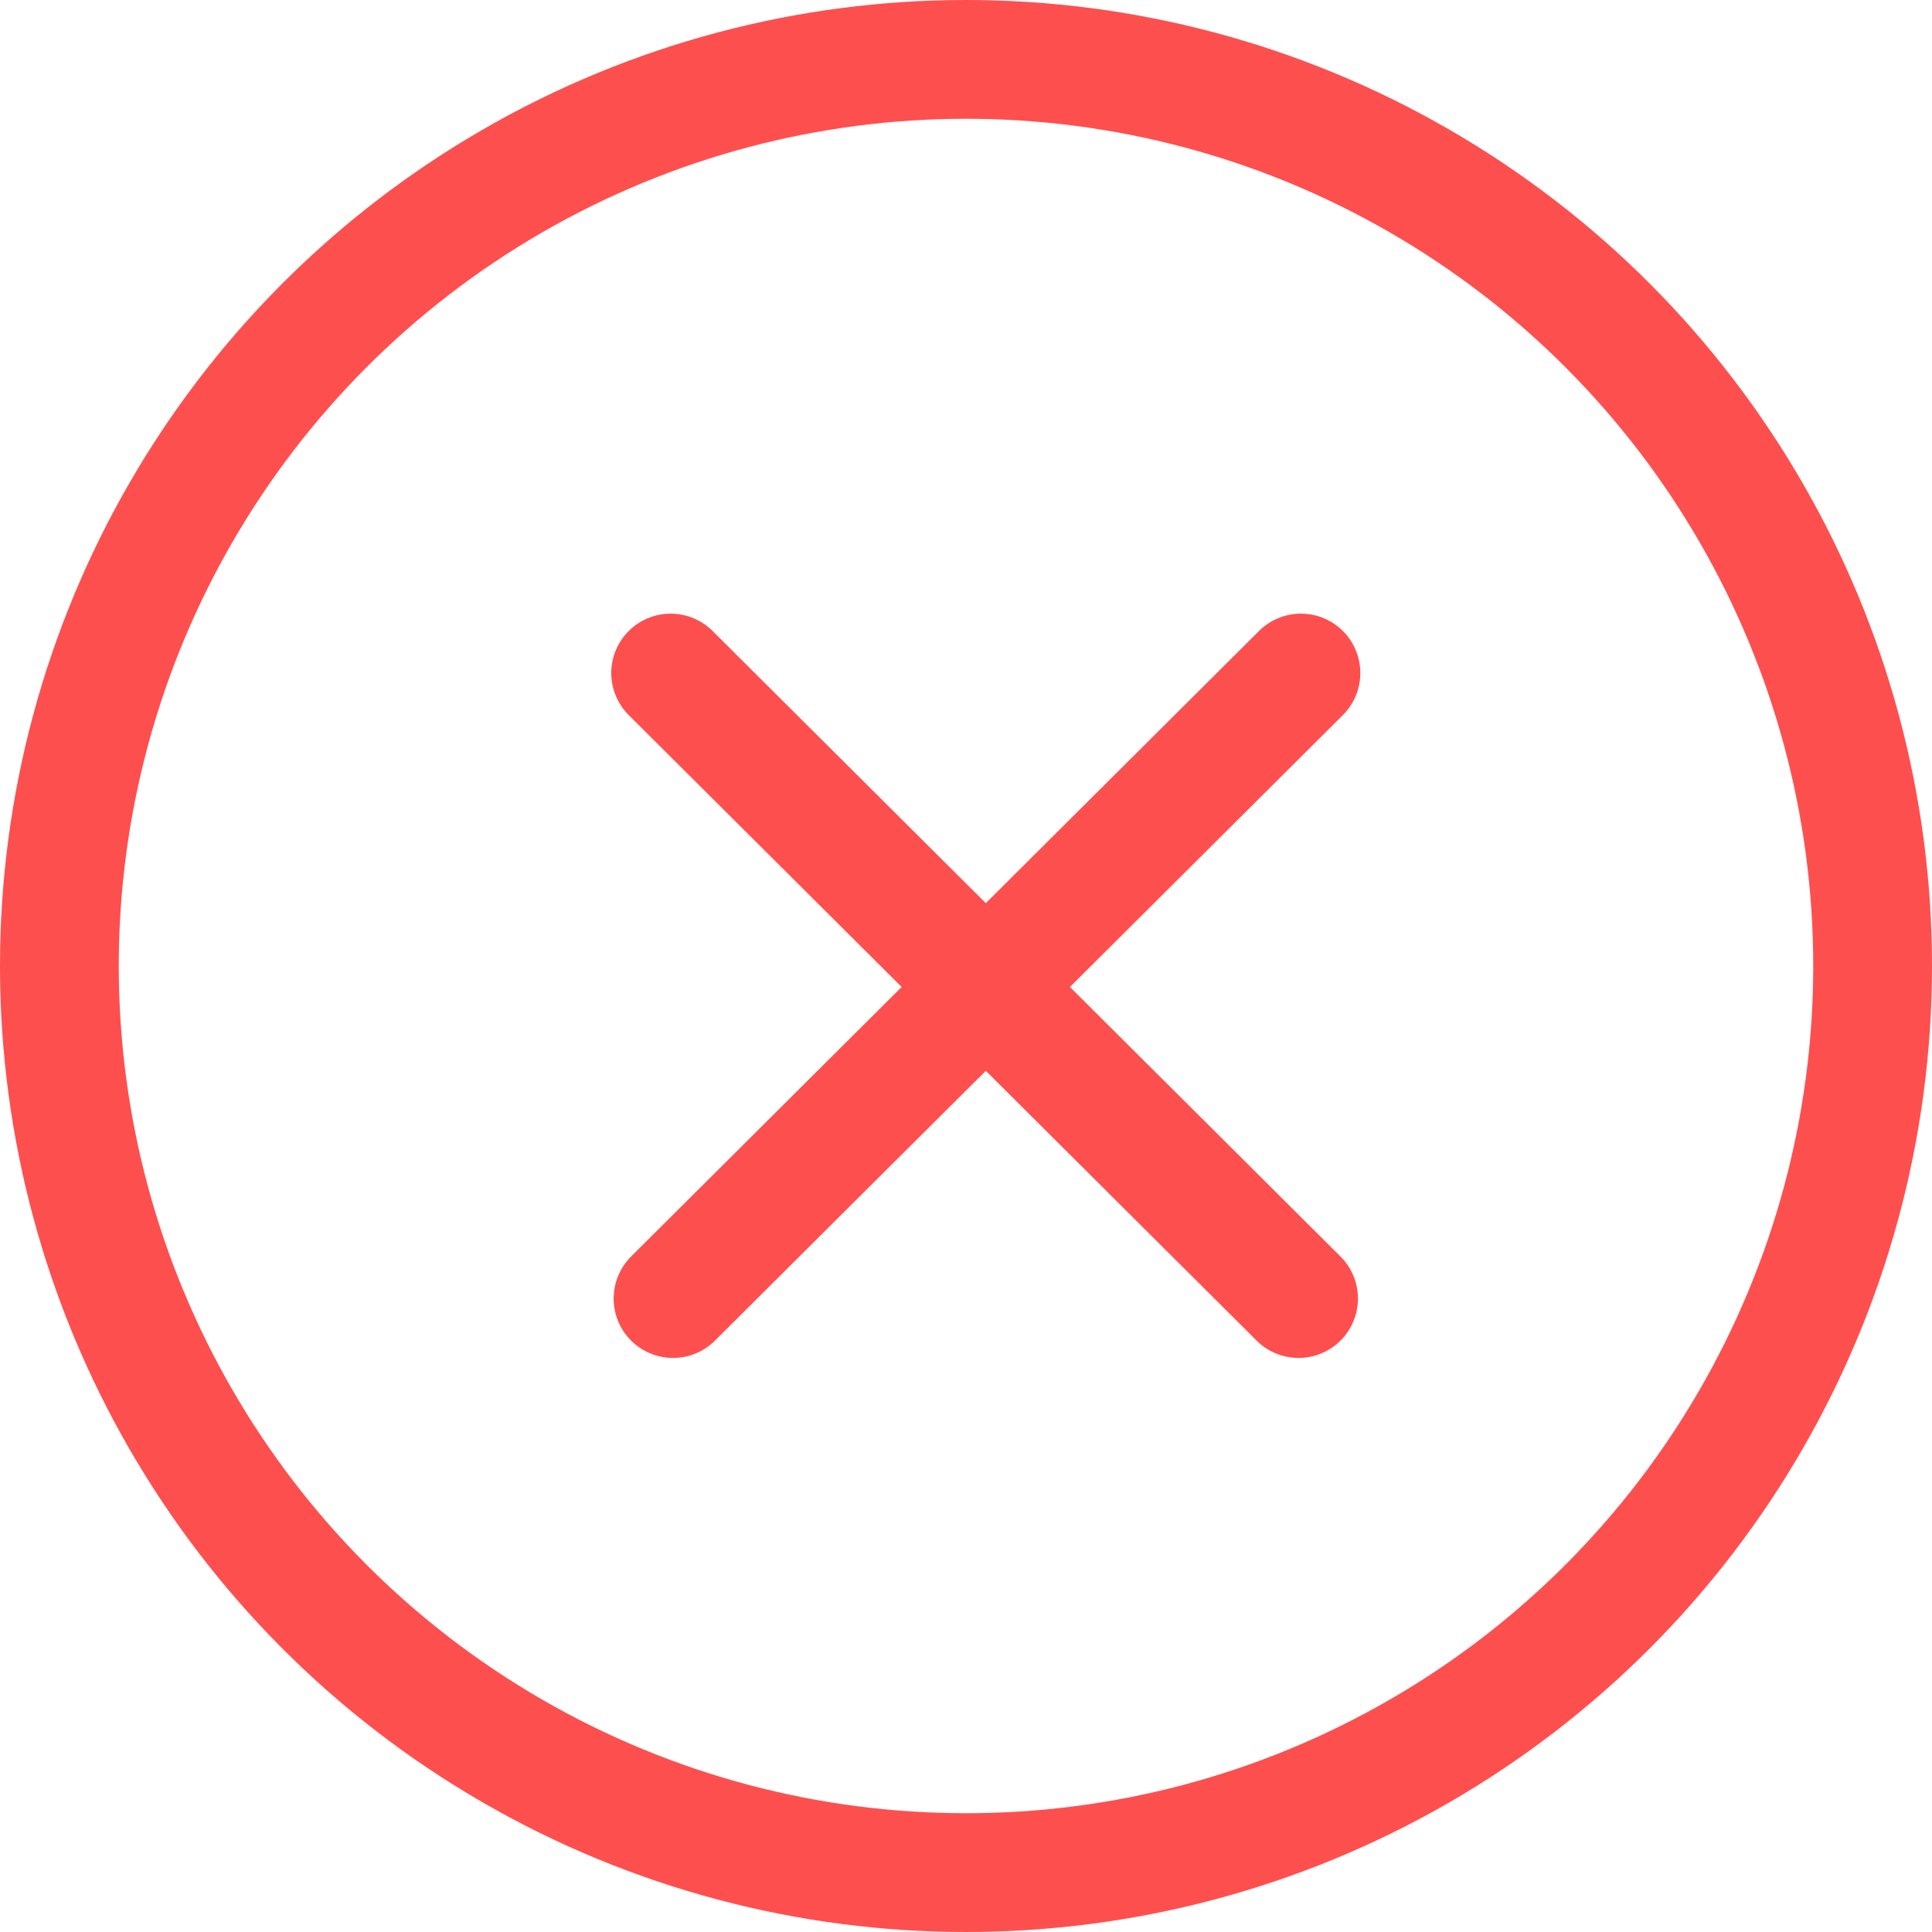 <?xml version="1.0" encoding="UTF-8"?> <svg xmlns="http://www.w3.org/2000/svg" width="244" height="244" viewBox="0 0 244 244" fill="none"> <circle cx="122" cy="122" r="114.5" stroke="#FE4F4F" stroke-width="15"></circle> <path d="M85 164L164.301 85" stroke="#FE4F4F" stroke-width="15" stroke-linecap="round"></path> <path d="M164 164L84.699 85" stroke="#FE4F4F" stroke-width="15" stroke-linecap="round"></path> </svg> 